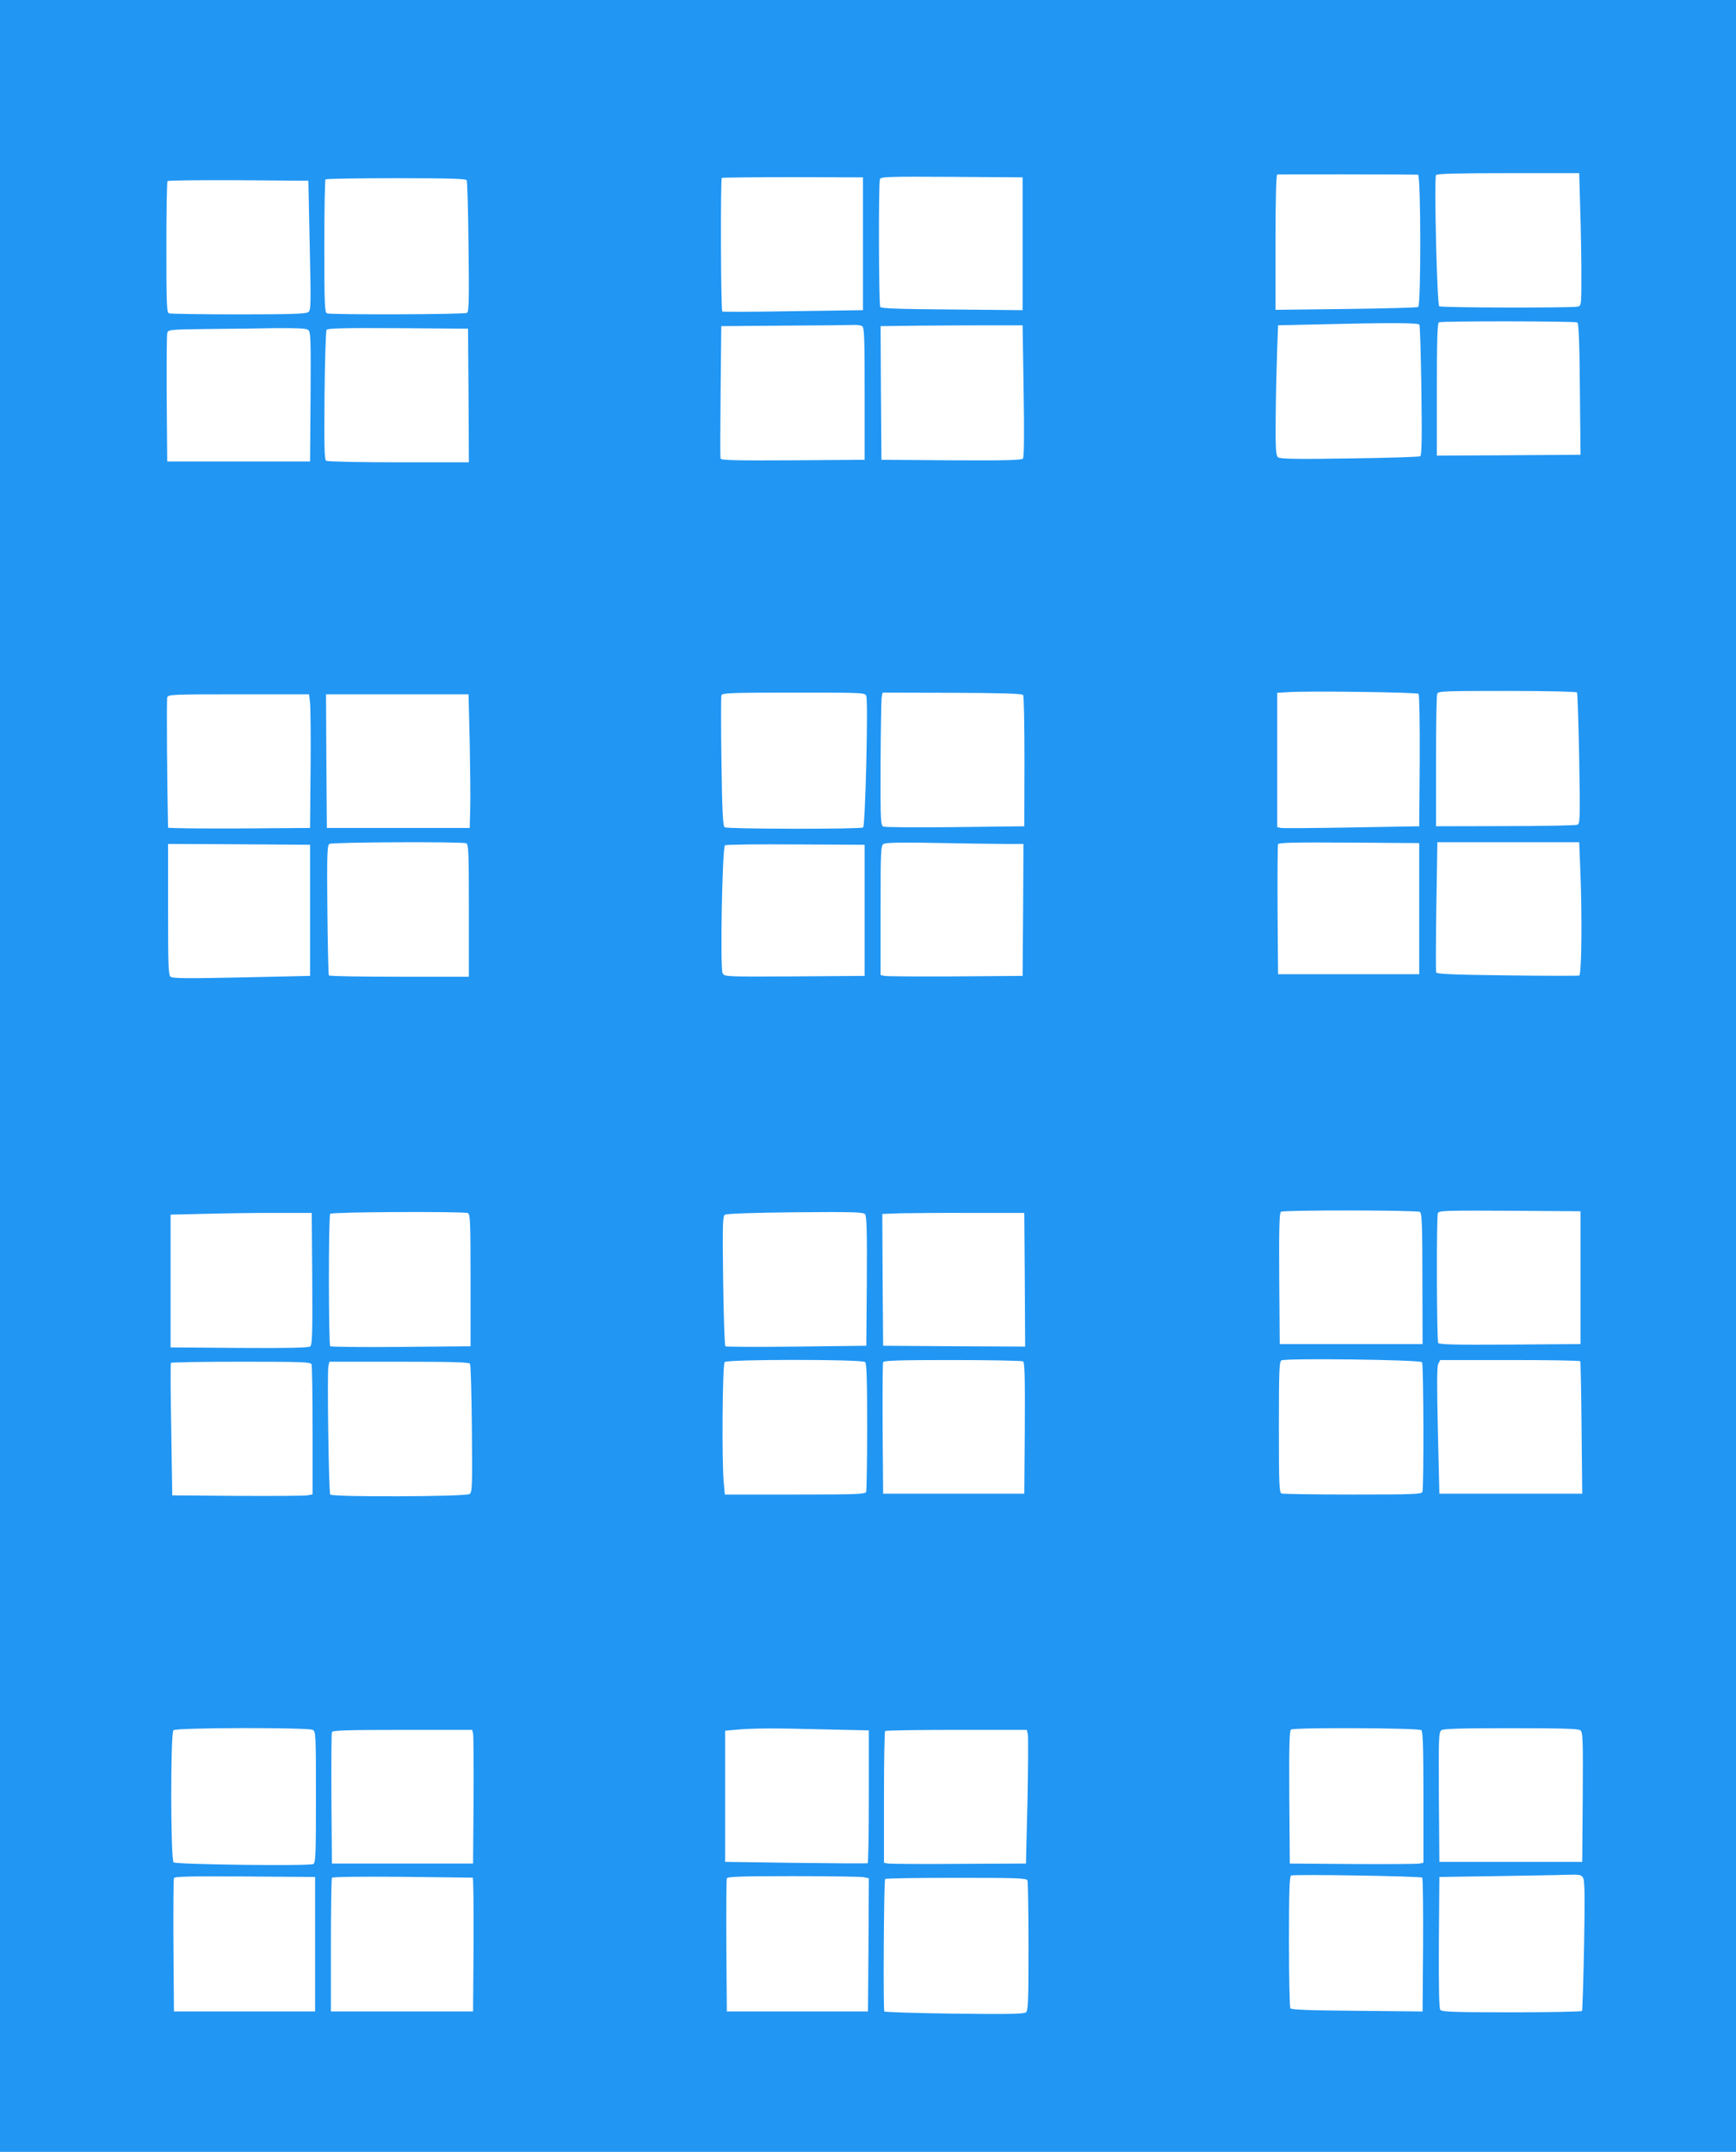 <?xml version="1.0" standalone="no"?>
<!DOCTYPE svg PUBLIC "-//W3C//DTD SVG 20010904//EN"
 "http://www.w3.org/TR/2001/REC-SVG-20010904/DTD/svg10.dtd">
<svg version="1.0" xmlns="http://www.w3.org/2000/svg"
 width="1033pt" height="1280pt" viewBox="0 0 1033 1280"
 preserveAspectRatio="xMidYMid meet">
<g transform="translate(0,1280) scale(0.1,-0.1)"
fill="#2196f3" stroke="none">
<path d="M0 6400 l0 -6400 5165 0 5165 0 0 6400 0 6400 -5165 0 -5165 0 0
-6400z m8438 5361 c17 -1 18 -776 1 -787 -7 -4 -200 -9 -430 -12 l-419 -5 0
401 c0 258 4 402 10 404 8 2 790 1 838 -1z m965 -203 c4 -116 7 -293 7 -393 0
-181 0 -183 -22 -189 -33 -8 -811 -7 -824 2 -13 8 -31 762 -19 781 4 8 142 11
429 11 l423 0 6 -212z m-4268 -208 l0 -395 -415 -6 c-228 -4 -418 -5 -422 -2
-9 5 -11 787 -3 795 3 2 193 4 422 4 l418 -1 0 -395z m950 0 l0 -395 -420 4
c-302 2 -422 6 -427 15 -9 13 -11 737 -2 760 6 15 50 16 428 14 l421 -3 0
-395z m-3308 378 c4 -7 9 -186 11 -397 4 -316 2 -385 -9 -392 -16 -10 -808
-12 -833 -3 -14 5 -16 50 -16 398 0 216 3 396 7 399 3 4 192 7 419 7 319 0
415 -3 421 -12z m-934 -388 c8 -361 7 -385 -9 -397 -14 -10 -106 -13 -415 -13
-219 0 -404 3 -413 6 -14 5 -16 49 -16 393 0 213 3 391 7 394 4 4 194 6 422 5
l416 -3 8 -385z m7543 -458 c8 -5 13 -124 15 -397 l4 -390 -427 -3 -428 -2 0
394 c0 306 3 395 13 399 20 8 811 7 823 -1z m-940 -13 c4 -6 9 -183 12 -394 4
-285 2 -384 -7 -389 -6 -4 -196 -10 -421 -13 -324 -5 -412 -3 -425 7 -13 11
-15 45 -14 234 1 121 5 295 8 386 l6 165 220 5 c440 11 614 10 621 -1z m-3316
-9 c13 -8 15 -64 15 -402 l0 -393 -426 -3 c-336 -2 -428 0 -431 10 -3 7 -2
187 0 400 l4 388 372 3 c204 1 389 3 411 4 22 2 47 -2 55 -7z m961 -385 c4
-255 3 -394 -4 -403 -7 -9 -100 -12 -426 -10 l-416 3 -3 397 -2 398 237 3
c131 1 321 2 423 2 l185 0 6 -390z m-4258 363 c16 -12 17 -45 15 -398 l-3
-385 -425 0 -425 0 -3 370 c-1 204 0 380 3 392 5 22 7 23 233 26 125 1 308 3
408 5 131 1 185 -1 197 -10z m955 -390 l2 -398 -417 0 c-230 0 -424 4 -432 9
-11 7 -12 77 -10 387 2 209 8 385 12 392 7 9 98 12 425 10 l417 -3 3 -397z
m5653 -1775 c5 -5 8 -184 7 -399 l-3 -389 -400 -7 c-220 -4 -410 -5 -422 -3
l-23 5 0 400 0 399 68 4 c119 8 764 -1 773 -10z m943 8 c3 -5 9 -183 13 -395
6 -369 5 -386 -12 -392 -10 -4 -204 -8 -429 -8 l-411 -1 0 385 c0 212 3 393 7
403 7 16 36 17 417 17 232 0 412 -4 415 -9z m-4229 -22 c12 -36 -6 -773 -19
-781 -15 -11 -808 -10 -824 1 -10 6 -15 91 -19 388 -3 209 -3 388 0 397 6 14
48 16 431 16 421 0 425 0 431 -21z m933 7 c5 -6 8 -184 8 -396 l-1 -385 -410
-5 c-225 -3 -418 -1 -428 3 -17 8 -18 29 -17 380 1 205 4 382 7 395 l5 22 414
-1 c294 -1 416 -5 422 -13z m-4243 -48 c3 -29 5 -208 3 -398 l-3 -345 -422 -3
c-233 -1 -423 1 -423 5 -6 253 -9 760 -5 774 6 18 22 19 425 19 l419 0 6 -52z
m950 -230 c3 -156 5 -335 3 -398 l-3 -115 -425 0 -425 0 -3 398 -2 397 424 0
424 0 7 -282z m-21 -604 c14 -5 16 -50 16 -400 l0 -394 -414 0 c-228 0 -417 3
-419 8 -3 4 -7 179 -9 390 -3 332 -1 384 12 392 16 11 788 14 814 4z m3199 -4
l117 0 -2 -392 -3 -393 -400 -3 c-220 -1 -410 0 -422 3 l-23 5 0 385 c0 355 1
385 18 395 12 8 103 10 307 6 160 -3 343 -6 408 -6z m2472 -385 l0 -390 -420
0 -420 0 -3 380 c-1 209 0 386 3 393 3 10 93 12 422 10 l418 -3 0 -390z m958
243 c12 -271 9 -635 -6 -641 -7 -2 -200 -2 -429 1 -325 4 -418 8 -422 18 -3 7
-2 184 1 393 l6 381 422 0 422 0 6 -152z m-7558 -253 l0 -390 -407 -9 c-323
-7 -411 -6 -423 4 -13 11 -15 67 -15 401 l0 389 423 -2 422 -3 0 -390z m3300
0 l0 -390 -417 -3 c-415 -2 -417 -2 -428 19 -16 29 -2 751 14 761 6 4 196 7
421 5 l410 -2 0 -390z m3304 -1794 c12 -8 15 -73 15 -398 l1 -388 -425 0 -425
0 -3 389 c-2 305 1 391 10 398 18 11 810 10 827 -1z m956 -391 l0 -395 -419
-3 c-329 -2 -421 0 -428 10 -9 15 -11 748 -2 772 6 15 50 16 428 14 l421 -3 0
-395z m-7547 -6 c2 -323 0 -393 -12 -403 -10 -8 -127 -11 -422 -9 l-409 3 0
395 0 395 215 5 c118 3 307 6 420 5 l205 0 3 -391z m926 390 c14 -5 16 -50 16
-399 l0 -393 -412 -4 c-227 -2 -417 0 -423 4 -10 9 -11 771 0 788 7 11 791 15
819 4z m2364 -7 c9 -11 12 -107 10 -398 l-3 -384 -415 -5 c-228 -3 -419 -2
-424 2 -4 3 -10 178 -13 389 -4 327 -3 384 10 393 9 7 155 12 418 15 347 3
407 1 417 -12z m950 -390 l2 -397 -422 2 -423 3 -3 392 -2 392 107 4 c60 1
250 3 423 2 l315 0 3 -398z m2364 -490 c9 -14 11 -748 2 -771 -5 -14 -51 -16
-414 -16 -225 0 -415 3 -424 6 -14 5 -16 50 -16 395 0 338 2 389 15 397 26 14
828 4 837 -11z m-3314 1 c9 -9 12 -108 12 -384 0 -205 -3 -379 -6 -388 -5 -14
-52 -16 -424 -16 l-417 0 -6 68 c-13 127 -8 707 5 720 17 17 819 17 836 0z
m940 4 c9 -7 12 -93 10 -398 l-3 -389 -420 0 -420 0 -3 385 c-1 212 0 391 3
397 3 10 95 13 412 13 224 0 414 -4 421 -8z m3315 1 c3 -5 6 -183 8 -398 l4
-390 -425 0 -425 0 -9 373 c-6 269 -6 380 2 398 l12 24 414 0 c228 0 417 -3
419 -7z m-7549 -19 c3 -9 6 -186 6 -394 l0 -379 -32 -6 c-18 -3 -206 -4 -418
-3 l-385 3 -6 390 c-4 215 -5 393 -2 398 2 4 190 7 418 7 367 0 414 -2 419
-16z m943 4 c4 -7 9 -182 11 -388 3 -347 2 -375 -14 -387 -22 -16 -819 -19
-829 -3 -9 14 -19 731 -11 763 l6 27 415 0 c320 0 416 -3 422 -12z m-936
-2178 c18 -10 19 -25 19 -400 0 -351 -2 -390 -16 -398 -23 -13 -815 -3 -831
10 -18 15 -19 768 -1 786 16 16 799 17 829 2z m3037 3 l272 -6 0 -393 c0 -216
-3 -395 -7 -397 -5 -2 -197 -1 -428 2 l-420 6 0 390 0 390 65 6 c102 9 226 10
518 2z m3560 -5 c9 -9 12 -112 12 -400 l0 -388 -22 -5 c-13 -3 -192 -4 -398
-3 l-375 3 -3 394 c-2 309 1 396 10 403 22 13 762 10 776 -4z m945 0 c16 -12
17 -45 15 -398 l-3 -385 -425 0 -425 0 -3 385 c-2 353 -1 386 15 398 13 9 112
12 413 12 301 0 400 -3 413 -12z m-6588 -20 c3 -13 4 -192 3 -398 l-3 -375
-420 0 -420 0 -3 385 c-1 212 0 391 3 397 3 10 96 13 419 13 l416 0 5 -22z
m3301 -3 c3 -14 2 -193 -2 -397 l-9 -373 -400 -2 c-220 -2 -410 0 -422 2 l-23
5 0 389 c0 213 3 391 7 394 3 4 194 7 424 7 l419 0 6 -25z m2347 -854 c4 -4 6
-185 5 -402 l-3 -394 -390 4 c-278 2 -392 6 -397 15 -4 6 -8 185 -8 398 0 299
3 388 13 392 17 8 771 -4 780 -13z m958 -3 c9 -17 10 -117 5 -402 -4 -209 -10
-384 -12 -388 -3 -4 -191 -8 -418 -8 -338 0 -416 3 -425 14 -8 9 -10 123 -9
402 l3 389 330 5 c182 3 371 6 422 8 86 2 93 1 104 -20z m-7546 -393 l0 -400
-420 0 -420 0 -3 390 c-1 214 0 396 3 403 3 10 93 12 422 10 l418 -3 0 -400z
m938 396 c4 -1 6 -180 5 -398 l-3 -398 -423 0 -423 0 0 393 c0 216 3 397 6
402 4 6 157 8 418 6 227 -3 415 -5 420 -5z m2326 3 l31 -7 -2 -396 -3 -396
-420 0 -420 0 -3 390 c-1 214 0 396 3 402 3 10 91 13 393 13 214 0 404 -3 421
-6z m975 -20 c3 -9 6 -186 6 -394 0 -326 -2 -379 -15 -390 -12 -10 -103 -12
-426 -8 -225 3 -413 9 -417 13 -7 7 -3 775 5 788 2 4 192 7 423 7 372 0 419
-2 424 -16z"/>
</g>
</svg>

